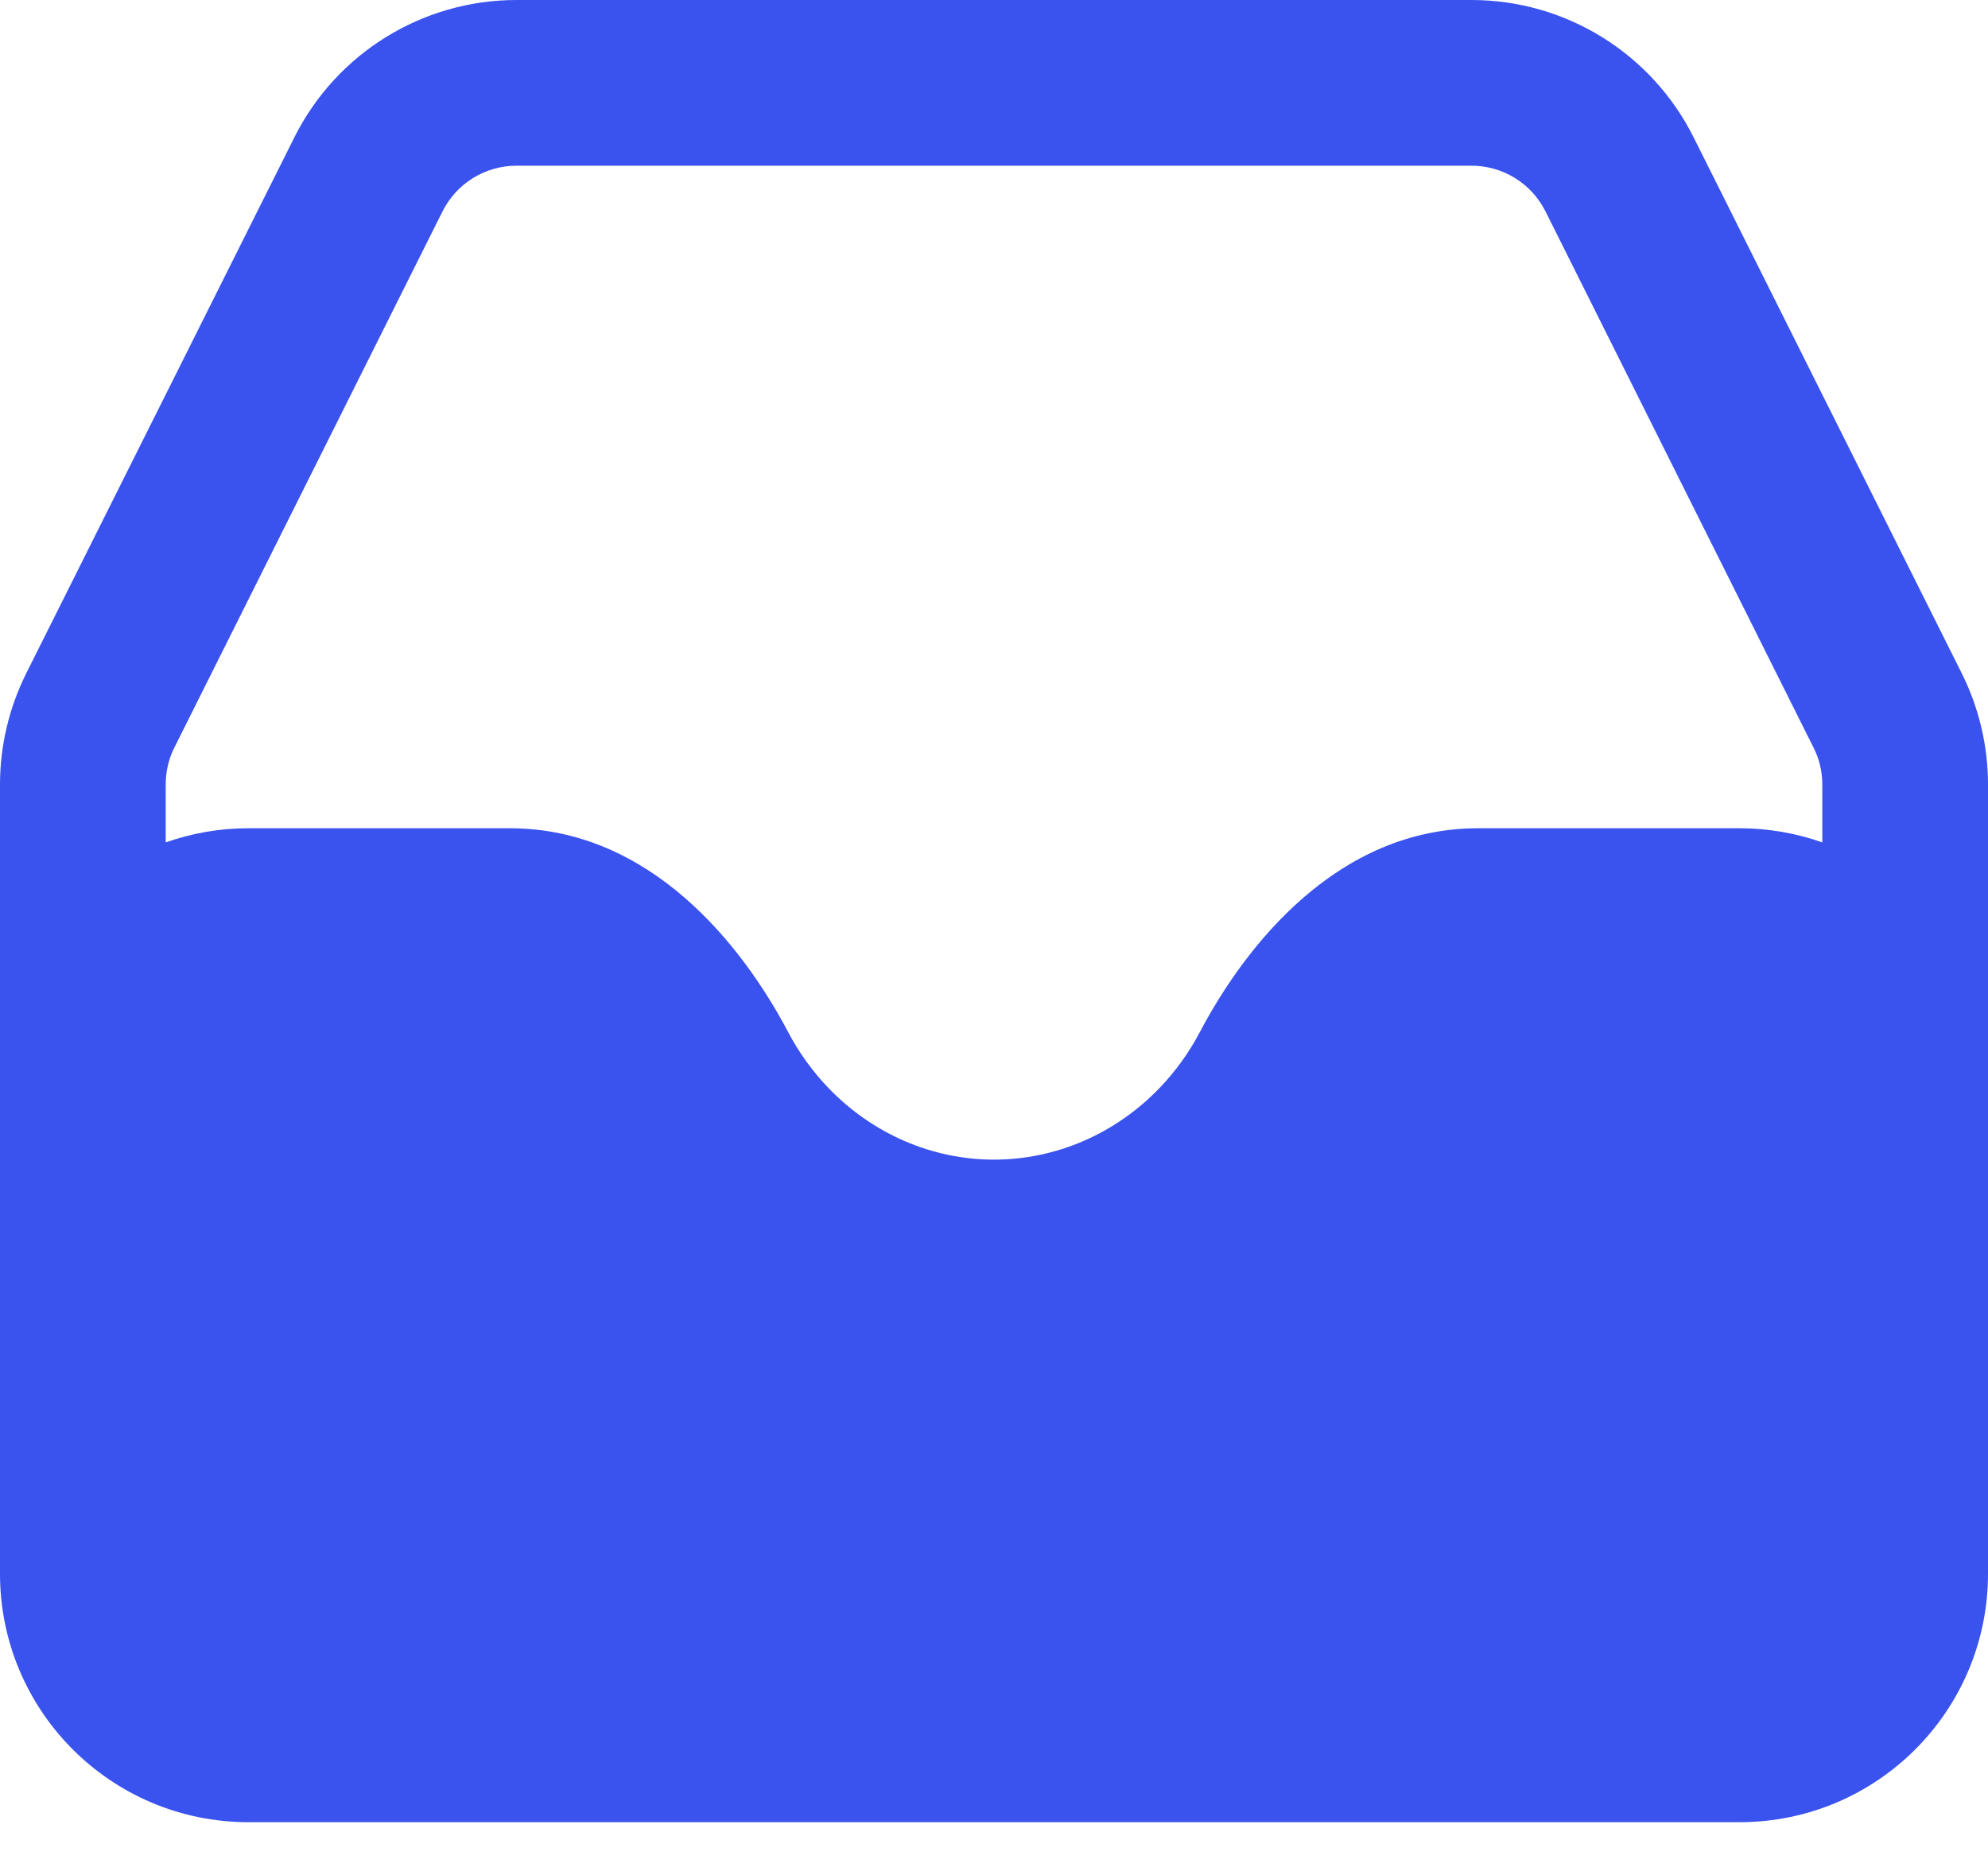 <svg width="17" height="16" viewBox="0 0 17 16" fill="none" xmlns="http://www.w3.org/2000/svg">
<path fill-rule="evenodd" clip-rule="evenodd" d="M2.517 1.175C2.877 0.455 3.612 0 4.417 0H12.583C13.388 0 14.123 0.455 14.483 1.175L16.776 5.759C16.923 6.054 17 6.38 17 6.709V13.458C17 14.632 16.049 15.583 14.875 15.583H2.125C0.951 15.583 0 14.632 0 13.458V6.709C0 6.38 0.077 6.054 0.224 5.759L2.517 1.175ZM15.583 7.204C15.362 7.126 15.123 7.083 14.875 7.083H12.641C11.437 7.083 10.651 8.086 10.262 8.823C10.17 8.999 10.053 9.161 9.916 9.304C9.535 9.7 9.025 9.917 8.5 9.917C7.975 9.917 7.465 9.7 7.084 9.304C6.947 9.161 6.83 8.999 6.738 8.823C6.349 8.086 5.563 7.083 4.359 7.083H2.125C1.877 7.083 1.638 7.126 1.417 7.204V6.709C1.417 6.599 1.442 6.491 1.491 6.393L3.784 1.808C3.904 1.568 4.149 1.417 4.417 1.417H12.583C12.851 1.417 13.096 1.568 13.216 1.808L15.508 6.393C15.558 6.491 15.583 6.599 15.583 6.709V7.204Z" fill="#3A52EE"/>
</svg>
